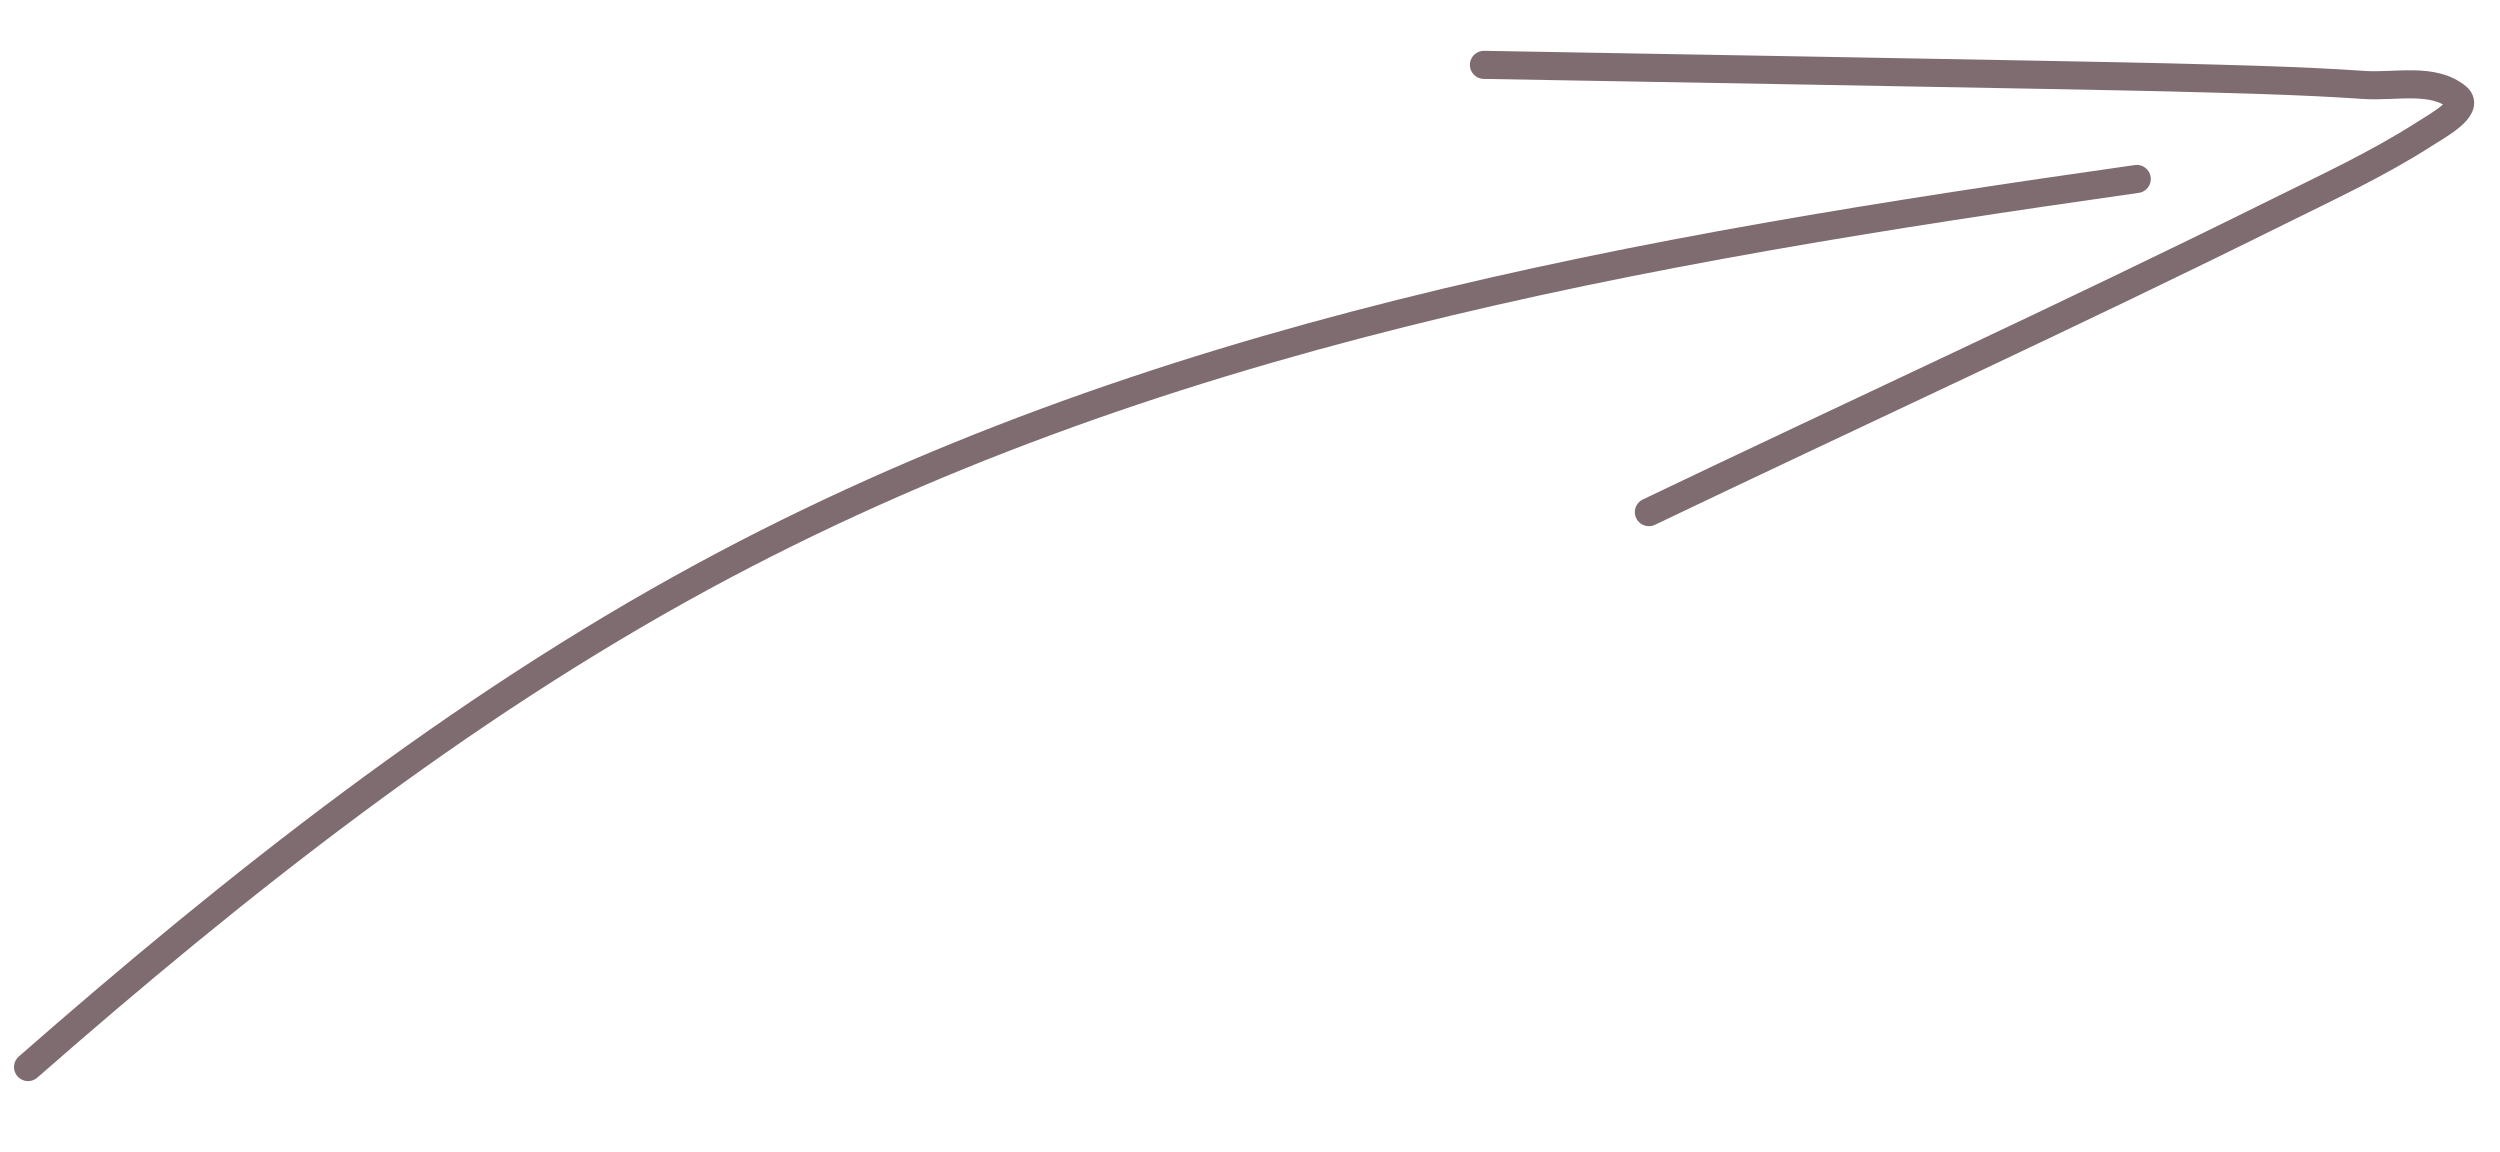 <?xml version="1.0" encoding="UTF-8"?> <svg xmlns="http://www.w3.org/2000/svg" width="89" height="41" viewBox="0 0 89 41" fill="none"><path d="M0.999 37.987C8.415 31.493 16.32 25.244 25.01 20.53C40.931 11.893 58.388 8.888 76.069 6.371" stroke="#7F6C70" stroke-linecap="round"></path><path d="M52.828 2.309C54.009 2.33 74.835 2.692 77.197 2.755C79.518 2.817 81.841 2.865 84.158 3.024C85.271 3.101 86.619 2.746 87.475 3.461C87.934 3.844 86.779 4.471 86.275 4.793C84.617 5.852 82.822 6.682 81.06 7.556C73.662 11.228 66.15 14.667 58.7 18.232" stroke="#7F6C70" stroke-linecap="round"></path></svg> 